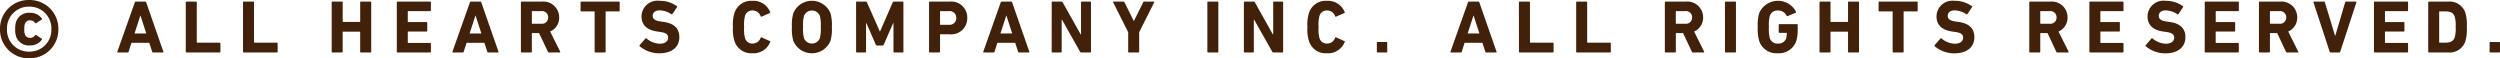 <svg xmlns="http://www.w3.org/2000/svg" viewBox="0 0 300.973 7.017"><defs><style>.a{fill:#42210b;}</style></defs><title>footer_copyright</title><path class="a" d="M0,3.508A3.445,3.445,0,0,1,3.508,0,3.447,3.447,0,0,1,7.026,3.508,3.441,3.441,0,0,1,3.508,7.017,3.439,3.439,0,0,1,0,3.508Zm6.187,0A2.619,2.619,0,0,0,3.508.8,2.616,2.616,0,0,0,.84,3.508,2.616,2.616,0,0,0,3.508,6.217,2.62,2.62,0,0,0,6.187,3.508Zm-4.258.859a2.707,2.707,0,0,1-.1-.859,2.832,2.832,0,0,1,.1-.869,1.632,1.632,0,0,1,1.679-1.1,1.7,1.7,0,0,1,1.43.69.1.1,0,0,1-.031.14l-.649.419a.086.086,0,0,1-.13-.019.7.7,0,0,0-.6-.321.63.63,0,0,0-.64.45,1.748,1.748,0,0,0-.059.61,1.784,1.784,0,0,0,.059.61.634.634,0,0,0,.64.44.71.71,0,0,0,.6-.31.088.088,0,0,1,.13-.03l.649.429a.084.084,0,0,1,.031.13,1.675,1.675,0,0,1-1.43.69A1.619,1.619,0,0,1,1.929,4.367Z"/><path class="a" d="M16.231.283a.117.117,0,0,1,.117-.09h1.134a.118.118,0,0,1,.118.09l2.07,5.943c.018.053,0,.089-.063.089h-1.17a.108.108,0,0,1-.117-.089l-.351-1.072H15.826l-.342,1.072a.108.108,0,0,1-.117.089H14.188c-.063,0-.082-.036-.063-.089Zm1.377,3.745-.692-2.142h-.028L16.2,4.028Z"/><path class="a" d="M22.365.283a.085.085,0,0,1,.09-.09H23.6a.085.085,0,0,1,.09.09v4.8a.048.048,0,0,0,.054.054h2.7a.085.085,0,0,1,.09.091v1a.085.085,0,0,1-.09.089H22.455a.085.085,0,0,1-.09-.089Z"/><path class="a" d="M29.258.283a.085.085,0,0,1,.09-.09h1.143a.086.086,0,0,1,.091.09v4.8a.047.047,0,0,0,.053.054h2.7a.085.085,0,0,1,.09.091v1a.085.085,0,0,1-.09.089H29.348a.085.085,0,0,1-.09-.089Z"/><path class="a" d="M39.931.283a.085.085,0,0,1,.09-.09h1.144a.085.085,0,0,1,.09.09v2.3a.048.048,0,0,0,.054.055h2a.048.048,0,0,0,.054-.055V.283a.085.085,0,0,1,.091-.09H44.6a.085.085,0,0,1,.09.09V6.226a.085.085,0,0,1-.09.089H43.452a.085.085,0,0,1-.091-.089V3.866a.048.048,0,0,0-.054-.054h-2a.048.048,0,0,0-.054.054v2.36a.085.085,0,0,1-.09.089H40.021a.085.085,0,0,1-.09-.089Z"/><path class="a" d="M47.77.283a.085.085,0,0,1,.09-.09h3.926a.085.085,0,0,1,.089.09v.964a.085.085,0,0,1-.089.09H49.147a.047.047,0,0,0-.053.054V2.606a.047.047,0,0,0,.053.054h2.2a.085.085,0,0,1,.09.09v.955a.085.085,0,0,1-.09.09h-2.2a.047.047,0,0,0-.053.054V5.118a.047.047,0,0,0,.053.054h2.639a.085.085,0,0,1,.089.09v.964a.085.085,0,0,1-.089.089H47.86a.085.085,0,0,1-.09-.089Z"/><path class="a" d="M56.574.283a.117.117,0,0,1,.117-.09h1.134a.117.117,0,0,1,.117.09l2.071,5.943c.018.053,0,.089-.063.089H58.78a.108.108,0,0,1-.117-.089l-.351-1.072H56.169l-.342,1.072a.109.109,0,0,1-.118.089H54.53c-.063,0-.081-.036-.063-.089Zm1.377,3.745-.693-2.142h-.027l-.693,2.142Z"/><path class="a" d="M66.093,6.315a.122.122,0,0,1-.135-.089L64.9,3.983h-.819a.048.048,0,0,0-.054.055V6.226a.085.085,0,0,1-.09.089H62.8a.085.085,0,0,1-.09-.089V.283a.085.085,0,0,1,.09-.09h2.439a1.9,1.9,0,0,1,2.08,1.9,1.794,1.794,0,0,1-1.089,1.7l1.206,2.412a.069.069,0,0,1-.063.108Zm-.1-4.222a.744.744,0,0,0-.828-.756H64.085a.047.047,0,0,0-.054.054V2.805a.047.047,0,0,0,.054.053h1.081A.746.746,0,0,0,65.994,2.093Z"/><path class="a" d="M71.677,6.315a.085.085,0,0,1-.09-.089v-4.8a.048.048,0,0,0-.054-.054H69.985a.085.085,0,0,1-.09-.09v-1a.085.085,0,0,1,.09-.09h4.528a.085.085,0,0,1,.09.09v1a.085.085,0,0,1-.09.09H72.965a.048.048,0,0,0-.054.054v4.8a.085.085,0,0,1-.09.089Z"/><path class="a" d="M77.024,5.577a.111.111,0,0,1-.009-.153l.684-.783a.09.09,0,0,1,.135-.009,2.6,2.6,0,0,0,1.6.63c.639,0,1-.3,1-.729,0-.36-.216-.586-.945-.684L79.167,3.8c-1.243-.171-1.936-.756-1.936-1.837A1.911,1.911,0,0,1,79.4.1,3.468,3.468,0,0,1,81.48.733c.054.037.063.073.018.136l-.549.819a.09.09,0,0,1-.126.027A2.529,2.529,0,0,0,79.4,1.247c-.541,0-.819.279-.819.666,0,.352.251.576.954.675l.324.046c1.26.171,1.926.747,1.926,1.854s-.819,1.926-2.4,1.926A3.61,3.61,0,0,1,77.024,5.577Z"/><path class="a" d="M88.238,3.255A4.613,4.613,0,0,1,88.409,1.6,2.107,2.107,0,0,1,90.588.1a2.153,2.153,0,0,1,2.133,1.359.069.069,0,0,1-.045.108L91.7,2a.086.086,0,0,1-.126-.045,1.009,1.009,0,0,0-.972-.693.9.9,0,0,0-.918.675,4.165,4.165,0,0,0-.1,1.315,4.161,4.161,0,0,0,.1,1.314.9.9,0,0,0,.918.675,1.009,1.009,0,0,0,.972-.693.086.086,0,0,1,.126-.045l.981.441a.069.069,0,0,1,.045.108,2.153,2.153,0,0,1-2.133,1.359,2.107,2.107,0,0,1-2.179-1.5A4.607,4.607,0,0,1,88.238,3.255Z"/><path class="a" d="M95.51,4.929a4.951,4.951,0,0,1-.171-1.674A4.957,4.957,0,0,1,95.51,1.58a2.421,2.421,0,0,1,4.466,0,4.991,4.991,0,0,1,.17,1.675,4.984,4.984,0,0,1-.17,1.674,2.421,2.421,0,0,1-4.466,0Zm3.2-.36a4.486,4.486,0,0,0,.1-1.314,4.49,4.49,0,0,0-.1-1.315,1.024,1.024,0,0,0-1.926,0,4.49,4.49,0,0,0-.1,1.315,4.486,4.486,0,0,0,.1,1.314,1.024,1.024,0,0,0,1.926,0Z"/><path class="a" d="M103.063.283a.086.086,0,0,1,.091-.09h1.071a.14.14,0,0,1,.144.09l1.548,3.493h.037L107.475.283a.14.14,0,0,1,.144-.09h1.053a.085.085,0,0,1,.09.09V6.226a.084.084,0,0,1-.09.089h-1.017a.085.085,0,0,1-.09-.089V2.777h-.036L106.4,5.361a.173.173,0,0,1-.171.118H105.6a.174.174,0,0,1-.172-.118L104.3,2.777h-.036V6.226a.085.085,0,0,1-.09.089h-1.017a.086.086,0,0,1-.091-.089Z"/><path class="a" d="M111.938,6.315a.085.085,0,0,1-.091-.089V.283a.085.085,0,0,1,.091-.09h2.376a1.924,1.924,0,0,1,2.134,1.972,1.931,1.931,0,0,1-2.134,1.963h-1.089a.048.048,0,0,0-.054.054V6.226a.085.085,0,0,1-.09.089Zm3.187-4.15a.8.8,0,0,0-.892-.828h-1.008a.047.047,0,0,0-.054.054v1.54a.047.047,0,0,0,.054.053h1.008A.8.8,0,0,0,115.125,2.165Z"/><path class="a" d="M120.48.283a.118.118,0,0,1,.117-.09h1.135a.115.115,0,0,1,.116.09l2.071,5.943c.018.053,0,.089-.063.089h-1.17a.108.108,0,0,1-.117-.089l-.352-1.072h-2.142l-.342,1.072a.108.108,0,0,1-.117.089h-1.179c-.063,0-.082-.036-.063-.089Zm1.378,3.745-.693-2.142h-.028l-.693,2.142Z"/><path class="a" d="M126.614.283a.085.085,0,0,1,.09-.09h1.081a.168.168,0,0,1,.152.09L130.1,4.137h.045V.283a.085.085,0,0,1,.09-.09h1.017a.085.085,0,0,1,.09.09V6.226a.085.085,0,0,1-.09.089h-1.071a.159.159,0,0,1-.153-.089l-2.17-3.845h-.045V6.226a.085.085,0,0,1-.09.089H126.7a.085.085,0,0,1-.09-.089Z"/><path class="a" d="M135.912,6.315a.085.085,0,0,1-.09-.089V3.876L134.012.283a.061.061,0,0,1,.063-.09h1.171a.135.135,0,0,1,.134.09l1.108,2.234h.027L137.623.283a.134.134,0,0,1,.134-.09h1.135c.063,0,.09.045.063.09l-1.81,3.593v2.35a.085.085,0,0,1-.09.089Z"/><path class="a" d="M145.352.283a.085.085,0,0,1,.09-.09h1.143a.085.085,0,0,1,.09.09V6.226a.085.085,0,0,1-.09.089h-1.143a.085.085,0,0,1-.09-.089Z"/><path class="a" d="M149.75.283a.085.085,0,0,1,.089-.09h1.081a.168.168,0,0,1,.153.09l2.16,3.854h.045V.283a.085.085,0,0,1,.09-.09h1.018a.086.086,0,0,1,.09.09V6.226a.085.085,0,0,1-.09.089h-1.072a.159.159,0,0,1-.153-.089l-2.169-3.845h-.045V6.226a.085.085,0,0,1-.09.089h-1.018a.085.085,0,0,1-.089-.089Z"/><path class="a" d="M157.4,3.255a4.613,4.613,0,0,1,.171-1.657A2.107,2.107,0,0,1,159.754.1a2.153,2.153,0,0,1,2.134,1.359.07.07,0,0,1-.045.108L160.861,2a.086.086,0,0,1-.126-.045,1.008,1.008,0,0,0-.971-.693.9.9,0,0,0-.919.675,4.2,4.2,0,0,0-.1,1.315,4.2,4.2,0,0,0,.1,1.314.9.9,0,0,0,.919.675,1.008,1.008,0,0,0,.971-.693.086.086,0,0,1,.126-.045l.982.441a.07.07,0,0,1,.045.108,2.153,2.153,0,0,1-2.134,1.359,2.107,2.107,0,0,1-2.179-1.5A4.607,4.607,0,0,1,157.4,3.255Z"/><path class="a" d="M165.756,5.146a.085.085,0,0,1,.09-.091h1.071a.086.086,0,0,1,.091.091v1.08a.085.085,0,0,1-.091.089h-1.071a.085.085,0,0,1-.09-.089Z"/><path class="a" d="M176.728.283a.117.117,0,0,1,.117-.09h1.134a.117.117,0,0,1,.117.09l2.071,5.943c.018.053,0,.089-.063.089h-1.17a.109.109,0,0,1-.118-.089l-.351-1.072h-2.143l-.342,1.072a.107.107,0,0,1-.117.089h-1.178c-.064,0-.081-.036-.064-.089Zm1.377,3.745-.693-2.142h-.027l-.694,2.142Z"/><path class="a" d="M182.861.283a.085.085,0,0,1,.09-.09H184.1a.086.086,0,0,1,.09.09v4.8a.048.048,0,0,0,.054.054h2.7a.085.085,0,0,1,.09.091v1a.084.084,0,0,1-.09.089h-3.988a.085.085,0,0,1-.09-.089Z"/><path class="a" d="M189.755.283a.085.085,0,0,1,.09-.09h1.143a.085.085,0,0,1,.09.09v4.8a.048.048,0,0,0,.055.054h2.7a.086.086,0,0,1,.091.091v1a.085.085,0,0,1-.091.089h-3.988a.085.085,0,0,1-.09-.089Z"/><path class="a" d="M203.813,6.315a.121.121,0,0,1-.134-.089l-1.053-2.243h-.819a.049.049,0,0,0-.055.055V6.226a.084.084,0,0,1-.09.089h-1.143a.085.085,0,0,1-.09-.089V.283a.085.085,0,0,1,.09-.09h2.44a1.9,1.9,0,0,1,2.079,1.9,1.794,1.794,0,0,1-1.089,1.7l1.206,2.412a.069.069,0,0,1-.062.108Zm-.1-4.222a.744.744,0,0,0-.828-.756h-1.08a.048.048,0,0,0-.055.054V2.805c0,.036.019.053.055.053h1.08A.745.745,0,0,0,203.715,2.093Z"/><path class="a" d="M207.665.283a.085.085,0,0,1,.09-.09H208.9a.085.085,0,0,1,.09.09V6.226a.084.084,0,0,1-.09.089h-1.143a.085.085,0,0,1-.09-.089Z"/><path class="a" d="M211.616,3.255a4.957,4.957,0,0,1,.171-1.675,2.46,2.46,0,0,1,4.43-.18.093.093,0,0,1-.036.135l-.963.405c-.064.018-.109,0-.126-.044a1.118,1.118,0,0,0-1.054-.631.944.944,0,0,0-.981.684,4.412,4.412,0,0,0-.1,1.306,4.486,4.486,0,0,0,.1,1.314.952.952,0,0,0,1,.675.965.965,0,0,0,.98-.63,2.121,2.121,0,0,0,.072-.6.047.047,0,0,0-.053-.054h-.828a.085.085,0,0,1-.09-.091V3a.085.085,0,0,1,.09-.091h2.106a.085.085,0,0,1,.09.091v.5a4.885,4.885,0,0,1-.153,1.377,2.192,2.192,0,0,1-2.233,1.53,2.17,2.17,0,0,1-2.251-1.485A4.951,4.951,0,0,1,211.616,3.255Z"/><path class="a" d="M219.051.283a.085.085,0,0,1,.09-.09h1.143a.085.085,0,0,1,.09.09v2.3a.049.049,0,0,0,.055.055h2a.048.048,0,0,0,.054-.055V.283a.085.085,0,0,1,.09-.09h1.144a.085.085,0,0,1,.09.09V6.226a.085.085,0,0,1-.09.089h-1.144a.085.085,0,0,1-.09-.089V3.866a.048.048,0,0,0-.054-.054h-2a.049.049,0,0,0-.055.054v2.36a.085.085,0,0,1-.09.089h-1.143a.085.085,0,0,1-.09-.089Z"/><path class="a" d="M227.943,6.315a.085.085,0,0,1-.089-.089v-4.8a.048.048,0,0,0-.054-.054h-1.549a.085.085,0,0,1-.09-.09v-1a.085.085,0,0,1,.09-.09h4.528a.085.085,0,0,1,.09.09v1a.085.085,0,0,1-.09.09H229.23a.047.047,0,0,0-.053.054v4.8a.085.085,0,0,1-.09.089Z"/><path class="a" d="M232.929,5.577a.111.111,0,0,1-.009-.153l.684-.783a.09.09,0,0,1,.135-.009,2.6,2.6,0,0,0,1.6.63c.638,0,1-.3,1-.729,0-.36-.216-.586-.945-.684l-.325-.045c-1.242-.171-1.935-.756-1.935-1.837A1.911,1.911,0,0,1,235.306.1a3.471,3.471,0,0,1,2.079.638c.054.037.063.073.018.136l-.549.819a.09.09,0,0,1-.126.027,2.529,2.529,0,0,0-1.422-.468c-.54,0-.82.279-.82.666,0,.352.252.576.954.675l.325.046c1.26.171,1.926.747,1.926,1.854s-.819,1.926-2.4,1.926A3.609,3.609,0,0,1,232.929,5.577Z"/><path class="a" d="M247.688,6.315a.121.121,0,0,1-.134-.089L246.5,3.983h-.819a.049.049,0,0,0-.055.055V6.226a.084.084,0,0,1-.09.089h-1.143a.085.085,0,0,1-.09-.089V.283a.085.085,0,0,1,.09-.09h2.44a1.9,1.9,0,0,1,2.079,1.9,1.794,1.794,0,0,1-1.089,1.7l1.206,2.412a.069.069,0,0,1-.062.108Zm-.1-4.222a.744.744,0,0,0-.828-.756h-1.08a.048.048,0,0,0-.055.054V2.805c0,.036.019.053.055.053h1.08A.745.745,0,0,0,247.59,2.093Z"/><path class="a" d="M251.54.283a.085.085,0,0,1,.09-.09h3.926a.086.086,0,0,1,.09.09v.964a.086.086,0,0,1-.09.09h-2.638a.048.048,0,0,0-.055.054V2.606a.048.048,0,0,0,.055.054h2.2a.085.085,0,0,1,.09.09v.955a.085.085,0,0,1-.09.09h-2.2a.048.048,0,0,0-.055.054V5.118a.048.048,0,0,0,.055.054h2.638a.086.086,0,0,1,.09.09v.964a.085.085,0,0,1-.09.089H251.63a.085.085,0,0,1-.09-.089Z"/><path class="a" d="M258.336,5.577a.111.111,0,0,1-.009-.153l.684-.783a.09.09,0,0,1,.135-.009,2.6,2.6,0,0,0,1.6.63c.639,0,1-.3,1-.729,0-.36-.216-.586-.945-.684l-.324-.045c-1.243-.171-1.936-.756-1.936-1.837A1.912,1.912,0,0,1,260.713.1a3.471,3.471,0,0,1,2.079.638c.055.037.063.073.019.136l-.55.819a.09.09,0,0,1-.126.027,2.529,2.529,0,0,0-1.422-.468c-.54,0-.819.279-.819.666,0,.352.252.576.954.675l.324.046c1.261.171,1.927.747,1.927,1.854s-.82,1.926-2.4,1.926A3.609,3.609,0,0,1,258.336,5.577Z"/><path class="a" d="M265.428.283a.085.085,0,0,1,.09-.09h3.925a.085.085,0,0,1,.09.09v.964a.085.085,0,0,1-.09.09h-2.637a.048.048,0,0,0-.055.054V2.606a.048.048,0,0,0,.055.054H269a.085.085,0,0,1,.09.09v.955a.085.085,0,0,1-.09.09h-2.2a.048.048,0,0,0-.055.054V5.118a.048.048,0,0,0,.055.054h2.637a.085.085,0,0,1,.09.09v.964a.085.085,0,0,1-.09.089h-3.925a.085.085,0,0,1-.09-.089Z"/><path class="a" d="M275.337,6.315a.122.122,0,0,1-.135-.089l-1.053-2.243h-.819a.049.049,0,0,0-.055.055V6.226a.084.084,0,0,1-.089.089h-1.144a.085.085,0,0,1-.09-.089V.283a.085.085,0,0,1,.09-.09h2.44a1.9,1.9,0,0,1,2.08,1.9,1.8,1.8,0,0,1-1.089,1.7l1.206,2.412a.069.069,0,0,1-.063.108Zm-.1-4.222a.744.744,0,0,0-.828-.756h-1.08a.048.048,0,0,0-.055.054V2.805c0,.036.019.053.055.053h1.08A.745.745,0,0,0,275.238,2.093Z"/><path class="a" d="M280.584,6.315a.115.115,0,0,1-.116-.089L278.522.293c-.017-.064.019-.1.082-.1h1.17a.111.111,0,0,1,.118.09L281.115,4.3h.028L282.331.283a.109.109,0,0,1,.117-.09h1.161a.071.071,0,0,1,.073.1l-1.946,5.933a.112.112,0,0,1-.107.089Z"/><path class="a" d="M285.8.283a.085.085,0,0,1,.09-.09h3.925a.085.085,0,0,1,.09.09v.964a.085.085,0,0,1-.09.09h-2.637a.048.048,0,0,0-.055.054V2.606a.048.048,0,0,0,.055.054h2.2a.085.085,0,0,1,.09.09v.955a.085.085,0,0,1-.09.09h-2.2a.048.048,0,0,0-.055.054V5.118a.048.048,0,0,0,.055.054h2.637a.085.085,0,0,1,.09.09v.964a.085.085,0,0,1-.09.089h-3.925a.085.085,0,0,1-.09-.089Z"/><path class="a" d="M292.328.283a.085.085,0,0,1,.09-.09H294.7a2,2,0,0,1,2.116,1.378,5.176,5.176,0,0,1,.162,1.684,5.172,5.172,0,0,1-.162,1.683A2,2,0,0,1,294.7,6.315h-2.278a.085.085,0,0,1-.09-.089Zm1.378,4.853h.693c.612,0,.981-.18,1.134-.675a3.7,3.7,0,0,0,.1-1.206,3.706,3.706,0,0,0-.1-1.207c-.153-.5-.522-.675-1.134-.675h-.693a.048.048,0,0,0-.055.054V5.082A.048.048,0,0,0,293.706,5.136Z"/><path class="a" d="M299.721,5.146a.085.085,0,0,1,.09-.091h1.071a.086.086,0,0,1,.091.091v1.08a.085.085,0,0,1-.091.089h-1.071a.085.085,0,0,1-.09-.089Z"/></svg>